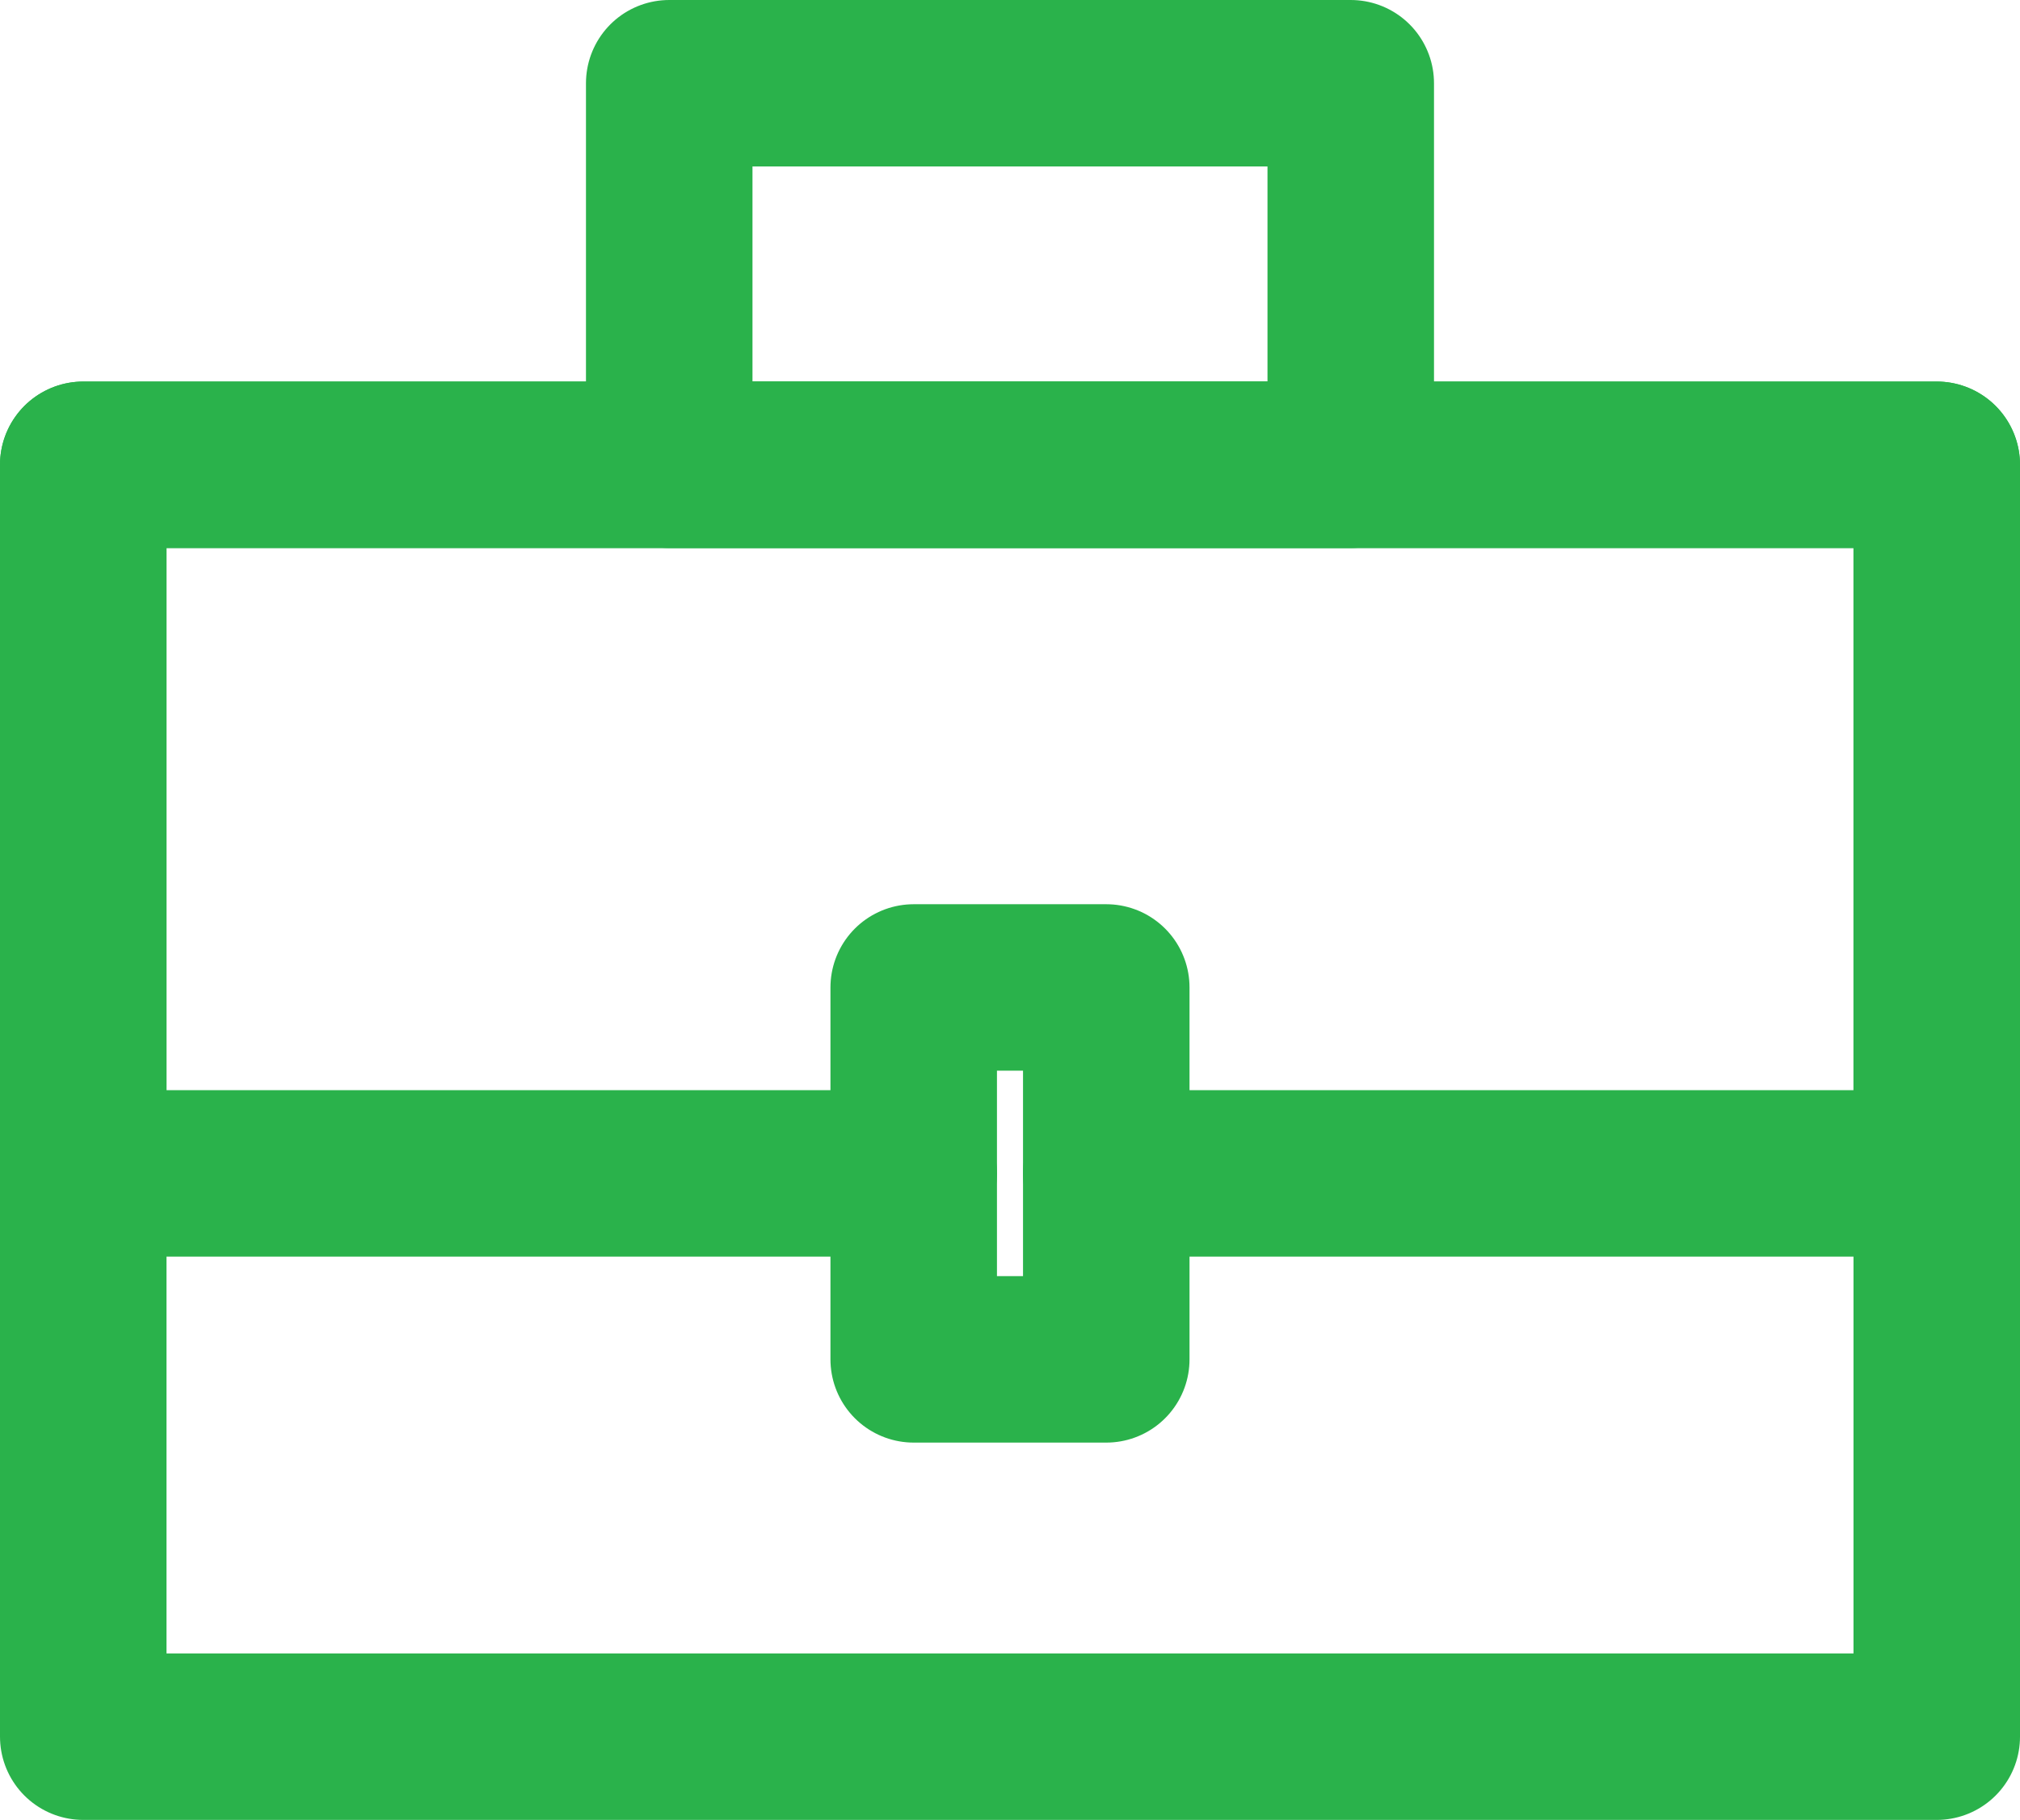 <svg xmlns="http://www.w3.org/2000/svg" width="72.792" height="65.597" viewBox="0 0 72.792 65.597">
  <g id="Сгруппировать_13" data-name="Сгруппировать 13" transform="translate(-279.146 -829.418)">
    <g id="Сгруппировать_5" data-name="Сгруппировать 5" transform="translate(282.146 832.418)">
      <rect id="Прямоугольник_12" data-name="Прямоугольник 12" width="66.792" height="45.844" transform="translate(0 13.753)" fill="none" stroke="#2ab24b" stroke-linecap="round" stroke-linejoin="round" stroke-width="6"/>
      <rect id="Прямоугольник_13" data-name="Прямоугольник 13" width="24.559" height="13.753" transform="translate(21.116 0)" fill="none" stroke="#2ab24b" stroke-linecap="round" stroke-linejoin="round" stroke-width="6"/>
      <path id="Контур_19" data-name="Контур 19" d="M-392.953-320.675h29.927v-25.543h-66.792v25.543h29.927" transform="translate(429.818 359.97)" fill="none" stroke="#2ab24b" stroke-linecap="round" stroke-linejoin="round" stroke-width="6"/>
      <rect id="Прямоугольник_14" data-name="Прямоугольник 14" width="6.939" height="13.405" transform="translate(29.926 32.592)" fill="none" stroke="#2ab24b" stroke-linecap="round" stroke-linejoin="round" stroke-width="6"/>
    </g>
  </g>
</svg>
